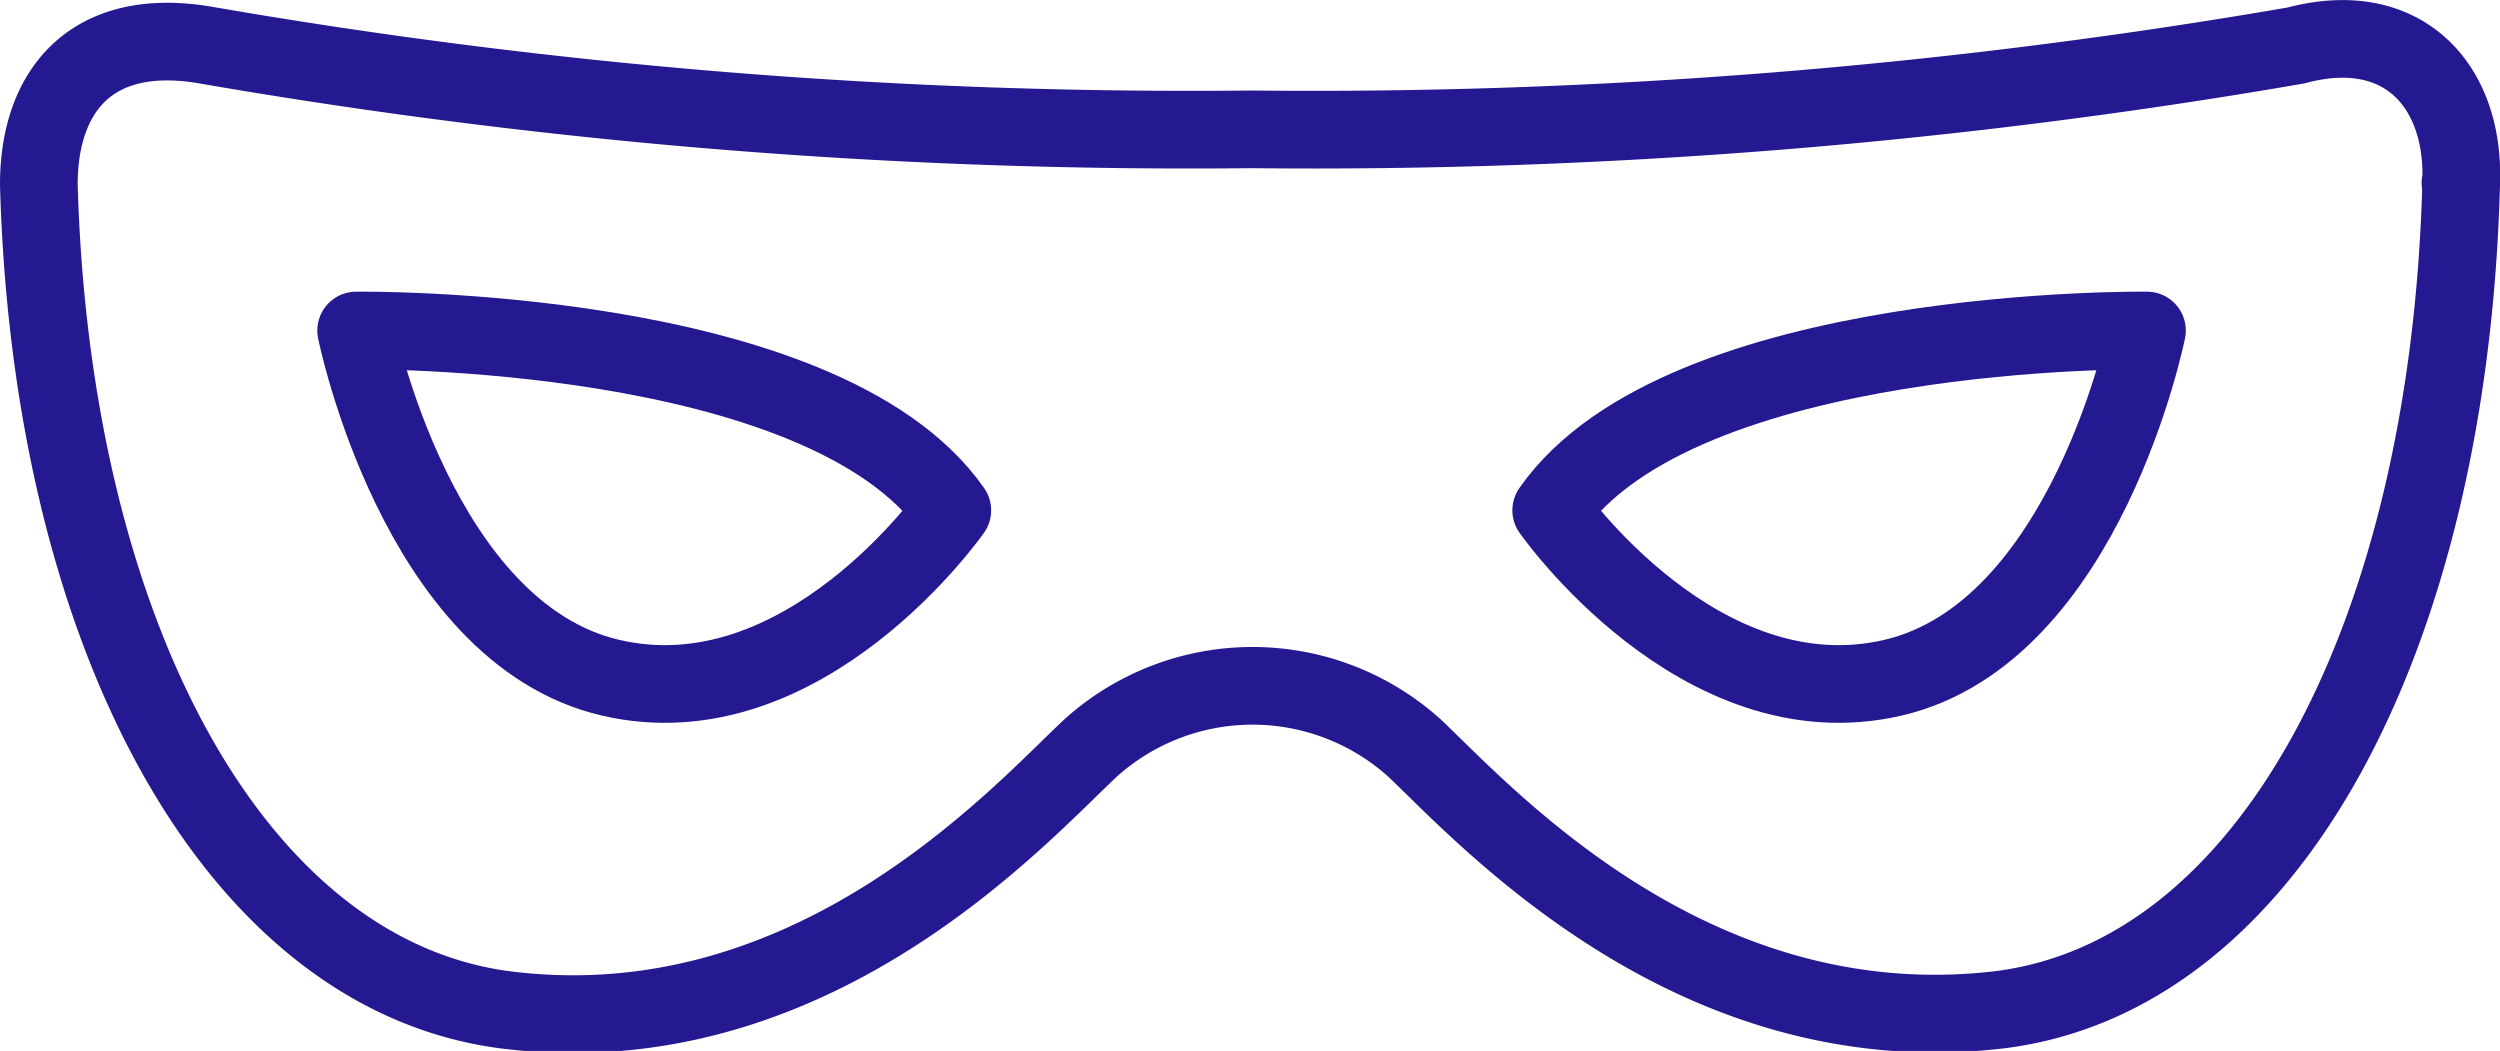 <svg xmlns="http://www.w3.org/2000/svg" viewBox="0 0 64.37 27.06"><defs><style>.cls-1{fill:none;stroke:#251991;stroke-linecap:round;stroke-linejoin:round;stroke-width:2px;}</style></defs><title>Asset 5</title><g id="Layer_2" data-name="Layer 2"><g id="Illustrations"><path class="cls-1" d="M9.17,8.51s12-.16,15.35,4.63c0,0-3.82,5.47-8.8,4.31S9.17,8.51,9.17,8.51Z"/><path class="cls-1" d="M63.37,4.69c.09-2.46-1.48-4.26-4.25-3.52A148.45,148.45,0,0,1,32.23,3.33,148.39,148.39,0,0,1,5.29,1.16C2.36.66,1,2.33,1,4.75H1C1.32,16.27,6,25.08,13,26c7.89,1,13.22-5,15.08-6.74a6.23,6.23,0,0,1,8.34,0C38.26,21,43.58,26.93,51.48,26c7-.87,11.58-9.7,11.89-21.26C63.33,4.69,63.37,4.72,63.37,4.69Z"/><path class="cls-1" d="M55.28,8.51s-12-.16-15.34,4.63c0,0,3.82,5.47,8.8,4.31S55.28,8.51,55.28,8.51Z"/></g></g></svg>